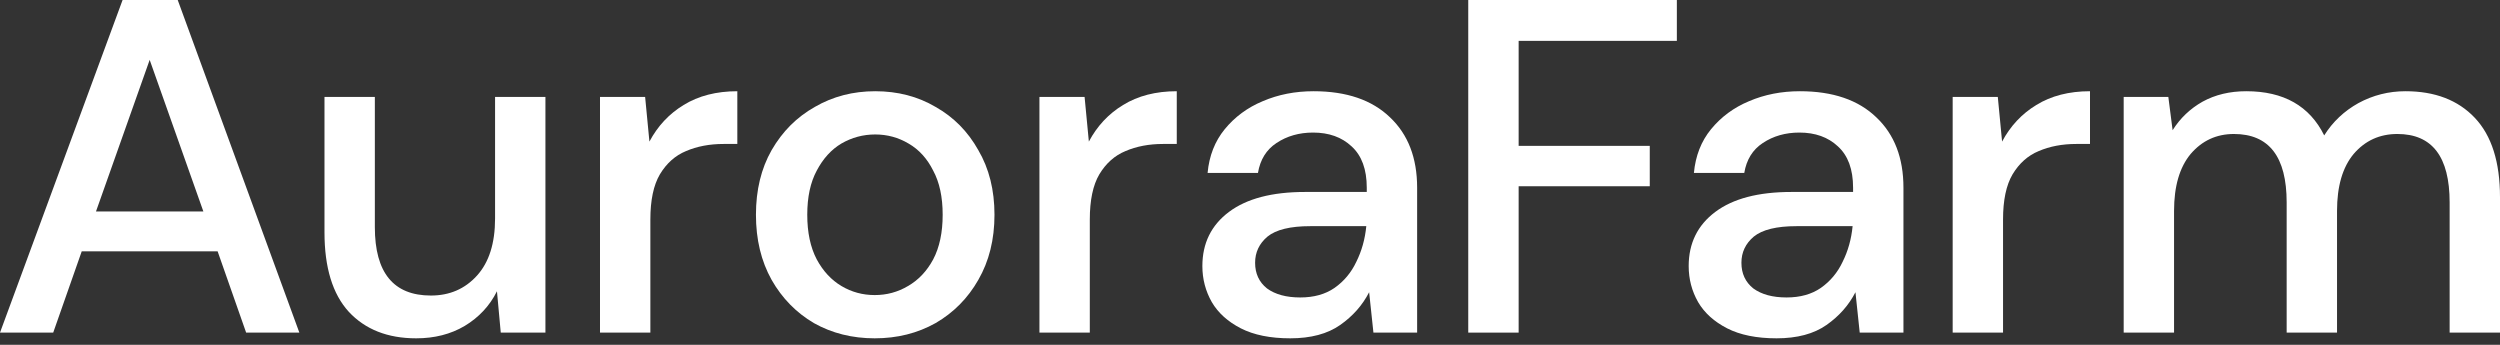 <svg width="116" height="16" viewBox="0 0 116 16" fill="none" xmlns="http://www.w3.org/2000/svg">
<rect x="0" y="0" width="116" height="16" fill="#333333" stroke="none"/>
<path d="M98.539 15.433V4.498H100.611L100.809 6.041C101.162 5.482 101.625 5.041 102.198 4.718C102.786 4.395 103.462 4.233 104.227 4.233C105.961 4.233 107.166 4.916 107.843 6.283C108.239 5.651 108.769 5.152 109.43 4.784C110.106 4.417 110.834 4.233 111.613 4.233C112.98 4.233 114.053 4.644 114.832 5.468C115.611 6.291 116 7.518 116 9.15V15.433H113.663V9.392C113.663 7.275 112.855 6.217 111.238 6.217C110.415 6.217 109.739 6.526 109.21 7.143C108.695 7.761 108.438 8.642 108.438 9.789V15.433H106.101V9.392C106.101 7.275 105.285 6.217 103.654 6.217C102.845 6.217 102.176 6.526 101.647 7.143C101.133 7.761 100.876 8.642 100.876 9.789V15.433H98.539Z" fill="white"/>
<path d="M90.604 15.433V4.498H92.698L92.897 6.57C93.279 5.85 93.808 5.284 94.484 4.872C95.175 4.446 96.006 4.233 96.976 4.233V6.68H96.336C95.69 6.68 95.109 6.79 94.595 7.011C94.095 7.217 93.691 7.577 93.382 8.091C93.088 8.591 92.941 9.289 92.941 10.186V15.433H90.604Z" fill="white"/>
<path d="M82.433 15.698C81.507 15.698 80.743 15.543 80.14 15.235C79.538 14.926 79.089 14.522 78.795 14.022C78.501 13.508 78.355 12.949 78.355 12.346C78.355 11.288 78.766 10.45 79.589 9.833C80.412 9.216 81.588 8.907 83.117 8.907H85.983V8.709C85.983 7.856 85.748 7.217 85.277 6.79C84.822 6.364 84.226 6.151 83.492 6.151C82.845 6.151 82.279 6.313 81.794 6.636C81.323 6.945 81.037 7.408 80.934 8.025H78.597C78.671 7.231 78.935 6.555 79.391 5.997C79.861 5.423 80.449 4.99 81.154 4.696C81.875 4.387 82.661 4.233 83.514 4.233C85.042 4.233 86.225 4.637 87.063 5.446C87.901 6.239 88.32 7.327 88.32 8.709V15.433H86.291L86.093 13.559C85.784 14.162 85.336 14.669 84.748 15.08C84.16 15.492 83.389 15.698 82.433 15.698ZM82.896 13.802C83.528 13.802 84.057 13.655 84.484 13.361C84.925 13.052 85.263 12.648 85.498 12.148C85.748 11.648 85.902 11.097 85.961 10.494H83.359C82.433 10.494 81.772 10.656 81.375 10.979C80.993 11.303 80.802 11.707 80.802 12.192C80.802 12.692 80.986 13.089 81.353 13.383C81.735 13.662 82.249 13.802 82.896 13.802Z" fill="white"/>
<path d="M68.127 15.433V-9.15527e-05H77.806V1.896H70.465V6.768H76.549V8.642H70.465V15.433H68.127Z" fill="white"/>
<path d="M59.868 15.698C58.942 15.698 58.178 15.543 57.575 15.235C56.973 14.926 56.525 14.522 56.23 14.022C55.937 13.508 55.79 12.949 55.79 12.346C55.79 11.288 56.201 10.45 57.024 9.833C57.847 9.216 59.023 8.907 60.552 8.907H63.418V8.709C63.418 7.856 63.183 7.217 62.712 6.79C62.257 6.364 61.661 6.151 60.927 6.151C60.28 6.151 59.714 6.313 59.229 6.636C58.759 6.945 58.472 7.408 58.369 8.025H56.032C56.106 7.231 56.37 6.555 56.826 5.997C57.296 5.423 57.884 4.99 58.59 4.696C59.31 4.387 60.096 4.233 60.949 4.233C62.477 4.233 63.66 4.637 64.498 5.446C65.336 6.239 65.755 7.327 65.755 8.709V15.433H63.727L63.528 13.559C63.219 14.162 62.771 14.669 62.183 15.08C61.595 15.492 60.824 15.698 59.868 15.698ZM60.331 13.802C60.963 13.802 61.492 13.655 61.919 13.361C62.36 13.052 62.698 12.648 62.933 12.148C63.183 11.648 63.337 11.097 63.396 10.494H60.794C59.868 10.494 59.207 10.656 58.81 10.979C58.428 11.303 58.237 11.707 58.237 12.192C58.237 12.692 58.42 13.089 58.788 13.383C59.17 13.662 59.685 13.802 60.331 13.802Z" fill="white"/>
<path d="M48.23 15.433V4.498H50.325L50.523 6.57C50.905 5.85 51.434 5.284 52.11 4.872C52.801 4.446 53.632 4.233 54.602 4.233V6.68H53.962C53.316 6.68 52.735 6.79 52.221 7.011C51.721 7.217 51.317 7.577 51.008 8.091C50.714 8.591 50.567 9.289 50.567 10.186V15.433H48.23Z" fill="white"/>
<path d="M40.587 15.698C39.544 15.698 38.603 15.462 37.766 14.992C36.942 14.507 36.288 13.838 35.803 12.986C35.318 12.119 35.076 11.112 35.076 9.965C35.076 8.819 35.318 7.819 35.803 6.967C36.303 6.1 36.972 5.431 37.81 4.96C38.647 4.475 39.581 4.233 40.61 4.233C41.653 4.233 42.587 4.475 43.41 4.96C44.247 5.431 44.909 6.1 45.394 6.967C45.894 7.819 46.144 8.819 46.144 9.965C46.144 11.112 45.894 12.119 45.394 12.986C44.909 13.838 44.247 14.507 43.41 14.992C42.572 15.462 41.631 15.698 40.587 15.698ZM40.587 13.691C41.146 13.691 41.66 13.552 42.131 13.272C42.616 12.993 43.005 12.582 43.299 12.038C43.593 11.479 43.74 10.788 43.74 9.965C43.74 9.142 43.593 8.459 43.299 7.915C43.02 7.356 42.638 6.937 42.153 6.658C41.682 6.379 41.168 6.239 40.61 6.239C40.051 6.239 39.529 6.379 39.044 6.658C38.574 6.937 38.192 7.356 37.898 7.915C37.604 8.459 37.457 9.142 37.457 9.965C37.457 10.788 37.604 11.479 37.898 12.038C38.192 12.582 38.574 12.993 39.044 13.272C39.515 13.552 40.029 13.691 40.587 13.691Z" fill="white"/>
<path d="M27.84 15.433V4.498H29.934L30.133 6.57C30.515 5.85 31.044 5.284 31.72 4.872C32.411 4.446 33.242 4.233 34.212 4.233V6.68H33.572C32.925 6.68 32.345 6.79 31.83 7.011C31.331 7.217 30.927 7.577 30.618 8.091C30.324 8.591 30.177 9.289 30.177 10.186V15.433H27.84Z" fill="white"/>
<path d="M19.311 15.698C17.988 15.698 16.944 15.286 16.18 14.463C15.431 13.64 15.056 12.413 15.056 10.781V4.498H17.393V10.539C17.393 12.655 18.26 13.713 19.994 13.713C20.861 13.713 21.574 13.405 22.133 12.787C22.691 12.17 22.971 11.288 22.971 10.142V4.498H25.308V15.433H23.235L23.059 13.515C22.721 14.191 22.221 14.727 21.56 15.124C20.913 15.507 20.163 15.698 19.311 15.698Z" fill="white"/>
<path d="M0 15.433L5.688 0H8.246L13.89 15.433H11.421L10.098 11.663H3.792L2.469 15.433H0ZM4.454 9.811H9.436L6.945 2.778L4.454 9.811Z" fill="white"/>
</svg>
